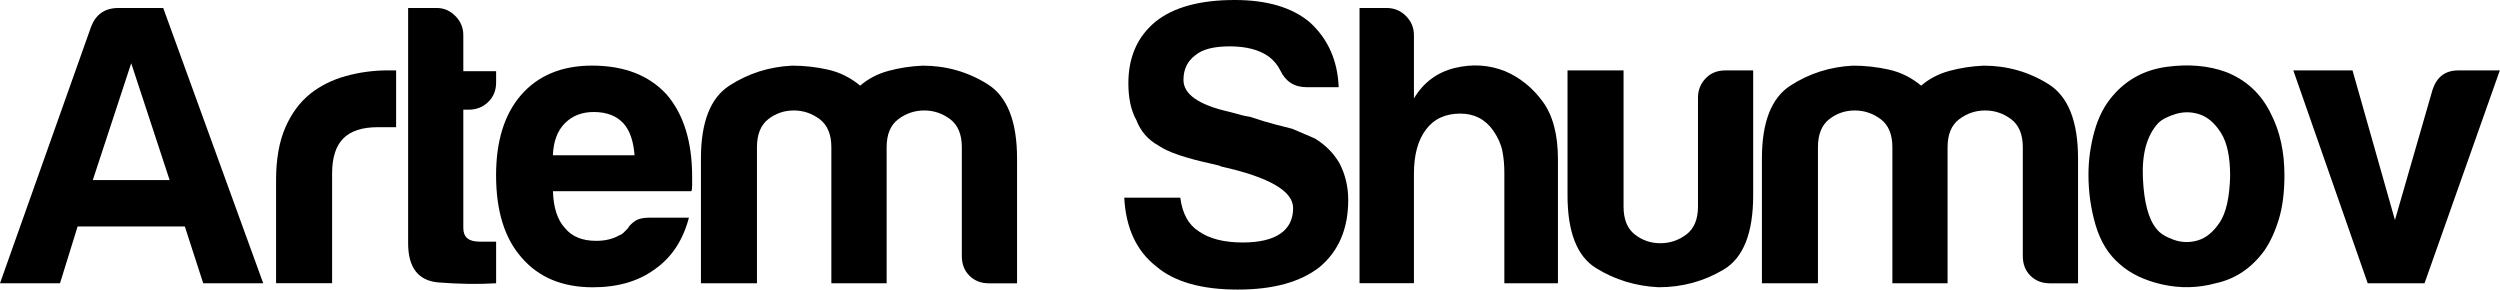 <?xml version="1.0" encoding="UTF-8"?> <svg xmlns="http://www.w3.org/2000/svg" width="535" height="62" viewBox="0 0 535 62" fill="none"> <g clip-path="url(#clip0_602_645)"> <path d="M25.34 1.71H34.93L56.33 60.62H43.49L39.55 48.46H16.61L12.84 60.62H0L19.52 5.65C20.55 3.03 22.49 1.71 25.34 1.71ZM28.08 13.53L19.86 38.53H36.3L28.08 13.53Z" fill="black"></path> <path d="M59.08 60.62V38.53C59.08 34.08 59.74 30.34 61.05 27.31C62.36 24.29 64.16 21.86 66.44 20.03C68.61 18.32 71.15 17.06 74.06 16.26C76.97 15.46 79.97 15.06 83.05 15.06C83.28 15.06 83.56 15.06 83.91 15.06C84.25 15.06 84.54 15.06 84.77 15.06V27.22H80.83C77.52 27.22 75.06 28.02 73.47 29.62C71.87 31.22 71.07 33.73 71.07 37.15V60.61H59.08V60.62Z" fill="black"></path> <path d="M106.17 60.62C102.4 60.85 98.32 60.79 93.93 60.45C89.53 60.11 87.34 57.31 87.34 52.06V1.71H93.5C94.98 1.71 96.3 2.28 97.44 3.42C98.58 4.56 99.15 5.93 99.15 7.53V15.24H106.17V17.64C106.17 19.35 105.6 20.75 104.46 21.84C103.32 22.93 101.95 23.47 100.35 23.47H99.15V48.8C99.15 50.74 100.29 51.71 102.57 51.71H106.17V60.62V60.62Z" fill="black"></path> <path d="M138.87 46.58H147.43C146.17 51.37 143.78 55.03 140.24 57.54C136.7 60.17 132.25 61.48 126.88 61.48C120.37 61.48 115.29 59.37 111.64 55.14C107.99 51.03 106.16 45.15 106.16 37.5C106.16 30.2 107.93 24.49 111.47 20.38C115.12 16.16 120.2 14.04 126.71 14.04C133.56 14.04 138.87 16.1 142.64 20.2C146.29 24.42 148.12 30.3 148.12 37.84C148.12 38.3 148.12 38.7 148.12 39.04C148.12 39.38 148.12 39.61 148.12 39.72C148.12 40.29 148.06 40.69 147.95 40.92H118.33C118.44 44.46 119.3 47.08 120.9 48.8C122.38 50.63 124.61 51.54 127.58 51.54C129.52 51.54 131.18 51.14 132.55 50.34C132.89 50.23 133.21 50.03 133.49 49.74C133.77 49.46 134.09 49.14 134.43 48.8C134.54 48.46 134.97 48 135.71 47.43C136.45 46.86 137.5 46.58 138.87 46.58ZM118.32 33.22H135.79C135.56 30.14 134.76 27.86 133.39 26.37C131.91 24.77 129.79 23.97 127.05 23.97C124.54 23.97 122.48 24.77 120.89 26.37C119.29 27.97 118.44 30.25 118.32 33.22Z" fill="black"></path> <path d="M189.73 60.62H177.91V33.91V31.51C177.91 28.77 177.08 26.77 175.43 25.52C173.77 24.27 171.92 23.64 169.87 23.64C167.81 23.64 165.99 24.27 164.39 25.52C162.79 26.78 161.99 28.77 161.99 31.51V60.62H150V33.91C150 26.15 152.03 20.95 156.08 18.33C160.13 15.71 164.61 14.28 169.52 14.05C172.14 14.05 174.71 14.34 177.23 14.91C179.74 15.48 182.02 16.62 184.08 18.33C185.79 16.85 187.82 15.79 190.16 15.16C192.5 14.53 194.93 14.16 197.44 14.05C202.46 14.05 207.09 15.36 211.31 17.99C215.53 20.62 217.65 25.93 217.65 33.92V60.63H211.66C209.95 60.63 208.55 60.09 207.46 59C206.37 57.92 205.83 56.52 205.83 54.8V31.51C205.83 28.77 205 26.77 203.35 25.52C201.69 24.27 199.84 23.64 197.79 23.64C195.73 23.64 193.88 24.27 192.22 25.52C190.56 26.78 189.74 28.77 189.74 31.51V33.91V60.62H189.73Z" fill="black"></path> <path d="M240.59 42.3H252.58C253.03 45.72 254.35 48.12 256.52 49.49C258.8 51.09 261.94 51.89 265.94 51.89C269.48 51.89 272.16 51.26 273.99 50.01C275.81 48.76 276.73 46.93 276.73 44.53C276.73 40.88 271.59 37.91 261.32 35.63L260.98 35.46L259.61 35.12C253.79 33.87 249.91 32.55 247.97 31.18C245.68 29.93 244.09 28.1 243.18 25.7C242.04 23.65 241.47 21.02 241.47 17.82C241.47 12.23 243.41 7.83 247.29 4.63C251.15 1.54 256.8 0 264.22 0C271.18 0 276.55 1.6 280.32 4.79C284.2 8.33 286.25 12.95 286.48 18.66H279.63C277 18.66 275.12 17.46 273.98 15.06C273.41 13.92 272.61 12.95 271.58 12.15C269.53 10.67 266.73 9.92 263.19 9.92C259.77 9.92 257.31 10.55 255.83 11.8C254.12 13.06 253.26 14.83 253.26 17.11C253.26 20.19 256.57 22.48 263.19 23.96C265.13 24.53 266.56 24.88 267.47 24.99C269.53 25.67 271.32 26.22 272.86 26.62C274.4 27.02 275.63 27.33 276.54 27.56C278.14 28.25 279.74 28.93 281.33 29.61C283.61 30.98 285.38 32.75 286.64 34.92C287.89 37.32 288.52 39.94 288.52 42.8C288.52 48.96 286.47 53.76 282.36 57.18C278.25 60.38 272.43 61.97 264.89 61.97C257.13 61.97 251.3 60.32 247.42 57C243.21 53.71 240.93 48.8 240.59 42.3Z" fill="black"></path> <path d="M319.53 27.91C317.82 25.51 315.48 24.31 312.51 24.31C309.31 24.31 306.86 25.45 305.15 27.73C303.44 30.01 302.58 33.15 302.58 37.15V60.61H290.94V1.71H296.76C298.36 1.71 299.73 2.28 300.87 3.42C302.01 4.56 302.58 5.93 302.58 7.53V21.06C304.63 17.64 307.55 15.47 311.31 14.55C315.08 13.64 318.67 13.87 322.1 15.24C325.29 16.61 327.98 18.78 330.15 21.75C332.32 24.72 333.4 28.83 333.4 34.08V60.62H321.93V36.99C321.93 35.28 321.79 33.71 321.5 32.28C321.21 30.85 320.56 29.4 319.53 27.91Z" fill="black"></path> <path d="M375.18 15.07V41.78C375.18 49.89 373.07 55.2 368.84 57.7C364.62 60.21 359.99 61.47 354.97 61.47C350.06 61.24 345.58 59.87 341.53 57.36C337.48 54.85 335.45 49.65 335.45 41.78V15.07H347.44V44.18C347.44 46.92 348.24 48.92 349.84 50.17C351.44 51.43 353.26 52.05 355.32 52.05C357.38 52.05 359.23 51.42 360.89 50.17C362.54 48.92 363.37 46.92 363.37 44.18V20.89C363.37 19.29 363.91 17.92 365 16.78C366.08 15.64 367.48 15.07 369.2 15.07H375.18Z" fill="black"></path> <path d="M416.79 60.62H404.97V33.91V31.51C404.97 28.77 404.14 26.77 402.49 25.52C400.83 24.27 398.98 23.64 396.92 23.64C394.86 23.64 393.04 24.27 391.44 25.52C389.84 26.78 389.04 28.77 389.04 31.51V60.62H377.05V33.91C377.05 26.15 379.08 20.95 383.13 18.33C387.18 15.71 391.66 14.28 396.57 14.05C399.19 14.05 401.76 14.34 404.28 14.91C406.79 15.48 409.07 16.62 411.13 18.33C412.84 16.85 414.87 15.79 417.21 15.16C419.55 14.53 421.97 14.16 424.49 14.05C429.51 14.05 434.14 15.36 438.36 17.99C442.58 20.62 444.7 25.93 444.7 33.92V60.63H438.71C437 60.63 435.6 60.09 434.51 59C433.42 57.92 432.88 56.52 432.88 54.8V31.51C432.88 28.77 432.05 26.77 430.4 25.52C428.74 24.27 426.89 23.64 424.83 23.64C422.77 23.64 420.92 24.27 419.26 25.52C417.6 26.78 416.78 28.77 416.78 31.51V33.91V60.62H416.79Z" fill="black"></path> <path d="M453.61 56.51C451.21 54.46 449.5 51.69 448.47 48.21C447.44 44.73 446.93 41.1 446.93 37.34C446.93 34.26 447.36 31.18 448.21 28.09C449.07 25.01 450.41 22.44 452.23 20.38C455.2 16.96 459.02 14.93 463.7 14.3C468.38 13.67 472.6 14.04 476.37 15.41C480.71 17.12 483.9 20.09 485.96 24.31C487.9 28.08 488.87 32.47 488.87 37.5C488.87 41.15 488.47 44.29 487.67 46.92C486.87 49.55 485.84 51.77 484.59 53.6C481.85 57.37 478.37 59.71 474.14 60.62C470.37 61.65 466.58 61.73 462.75 60.88C458.94 60.02 455.89 58.56 453.61 56.51ZM461.83 26.37C459.43 29 458.35 32.91 458.58 38.1C458.81 43.3 459.78 46.92 461.49 48.97C462.18 49.89 463.37 50.66 465.09 51.28C466.8 51.91 468.54 51.97 470.31 51.45C472.08 50.94 473.65 49.65 475.02 47.6C476.39 45.55 477.13 42.24 477.25 37.67C477.25 33.56 476.59 30.48 475.28 28.42C473.97 26.36 472.45 25.05 470.74 24.48C469.03 23.91 467.32 23.88 465.6 24.39C463.88 24.92 462.62 25.57 461.83 26.37Z" fill="black"></path> <path d="M518.85 60.62H506.69L490.77 15.07H503.44L512.52 47.09L520.57 19.18C521.48 16.44 523.31 15.07 526.05 15.07H534.96L518.85 60.62Z" fill="black"></path> </g> <defs> <clipPath id="clip0_602_645"> <rect width="534.95" height="61.99" fill="white"></rect> </clipPath> </defs> </svg> 